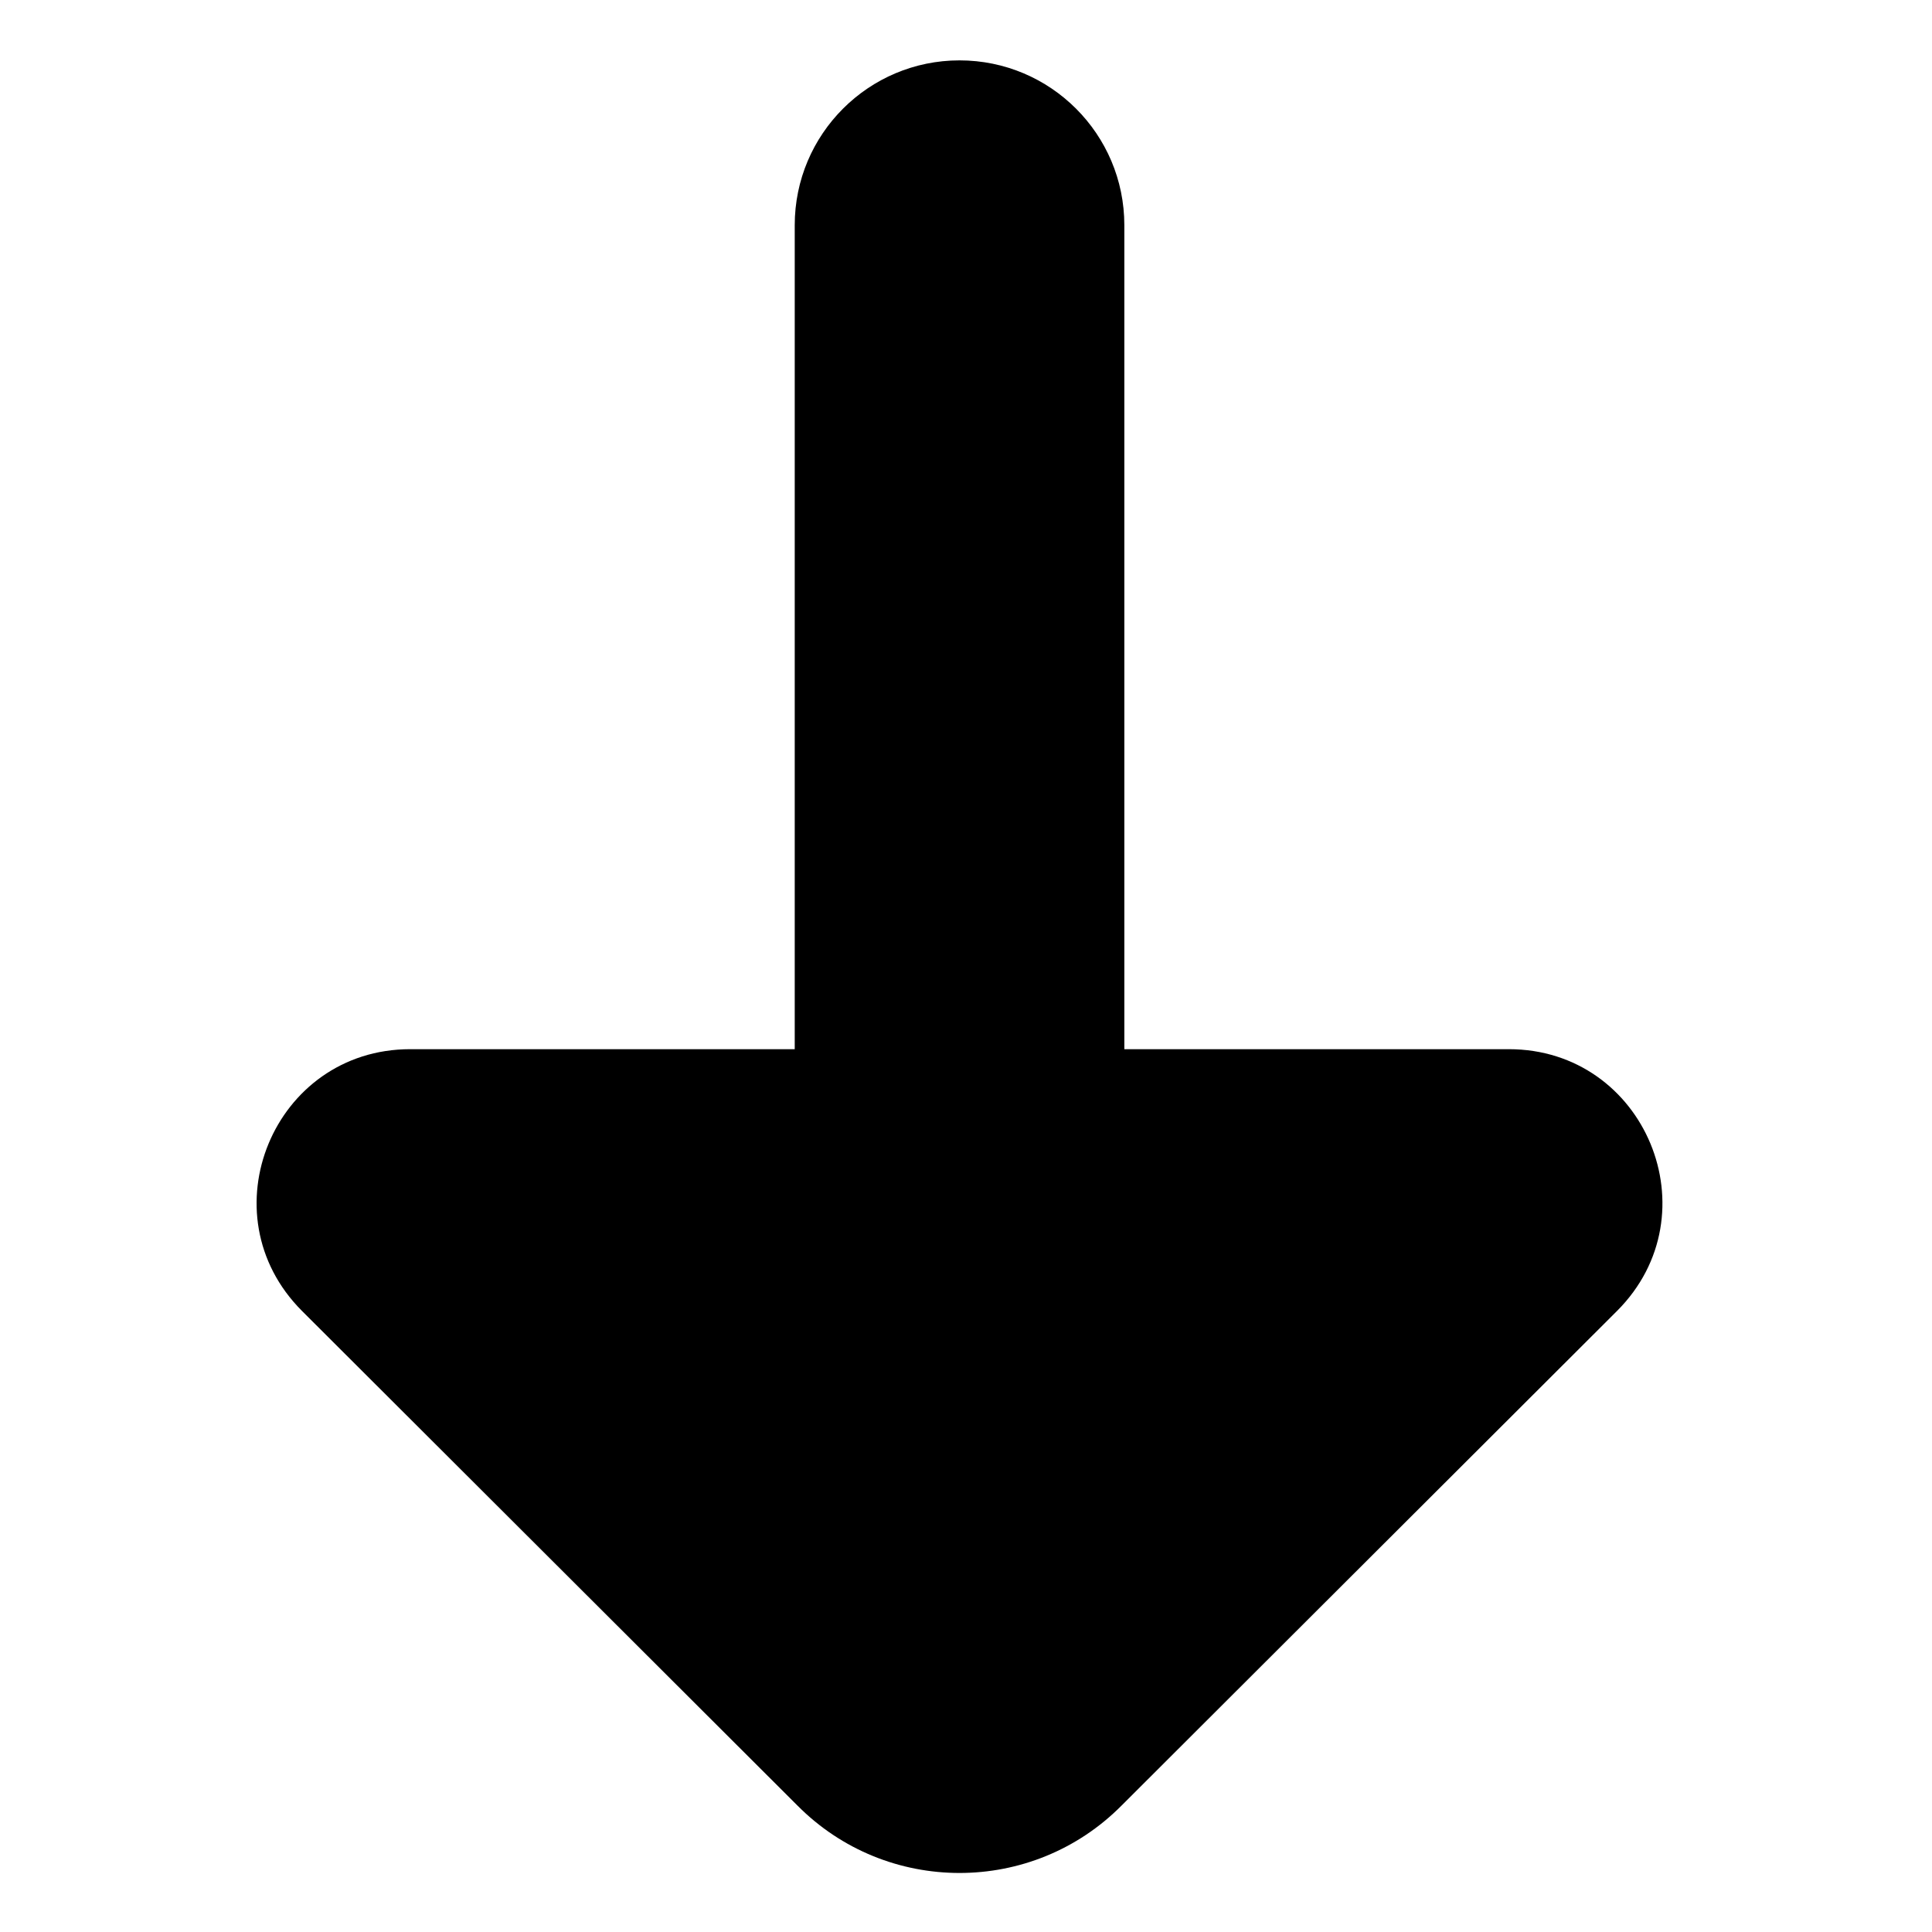 <svg width="128" height="128" viewBox="0 0 128 128" fill="none" xmlns="http://www.w3.org/2000/svg">
<path d="M99.965 69.511H27.175C18.134 69.511 13.584 80.429 20.01 86.855L52.822 119.611C58.737 125.582 68.404 125.582 74.318 119.611L107.131 86.855C113.557 80.429 109.007 69.511 99.965 69.511Z" fill="black"/>
<path d="M52.653 73.435V14.918C52.653 8.891 57.544 4 63.571 4C69.599 4 74.49 8.891 74.49 14.918V73.435C74.49 79.463 69.599 84.353 63.571 84.353C57.544 84.353 52.653 79.463 52.653 73.435Z" fill="black"/>
</svg>

